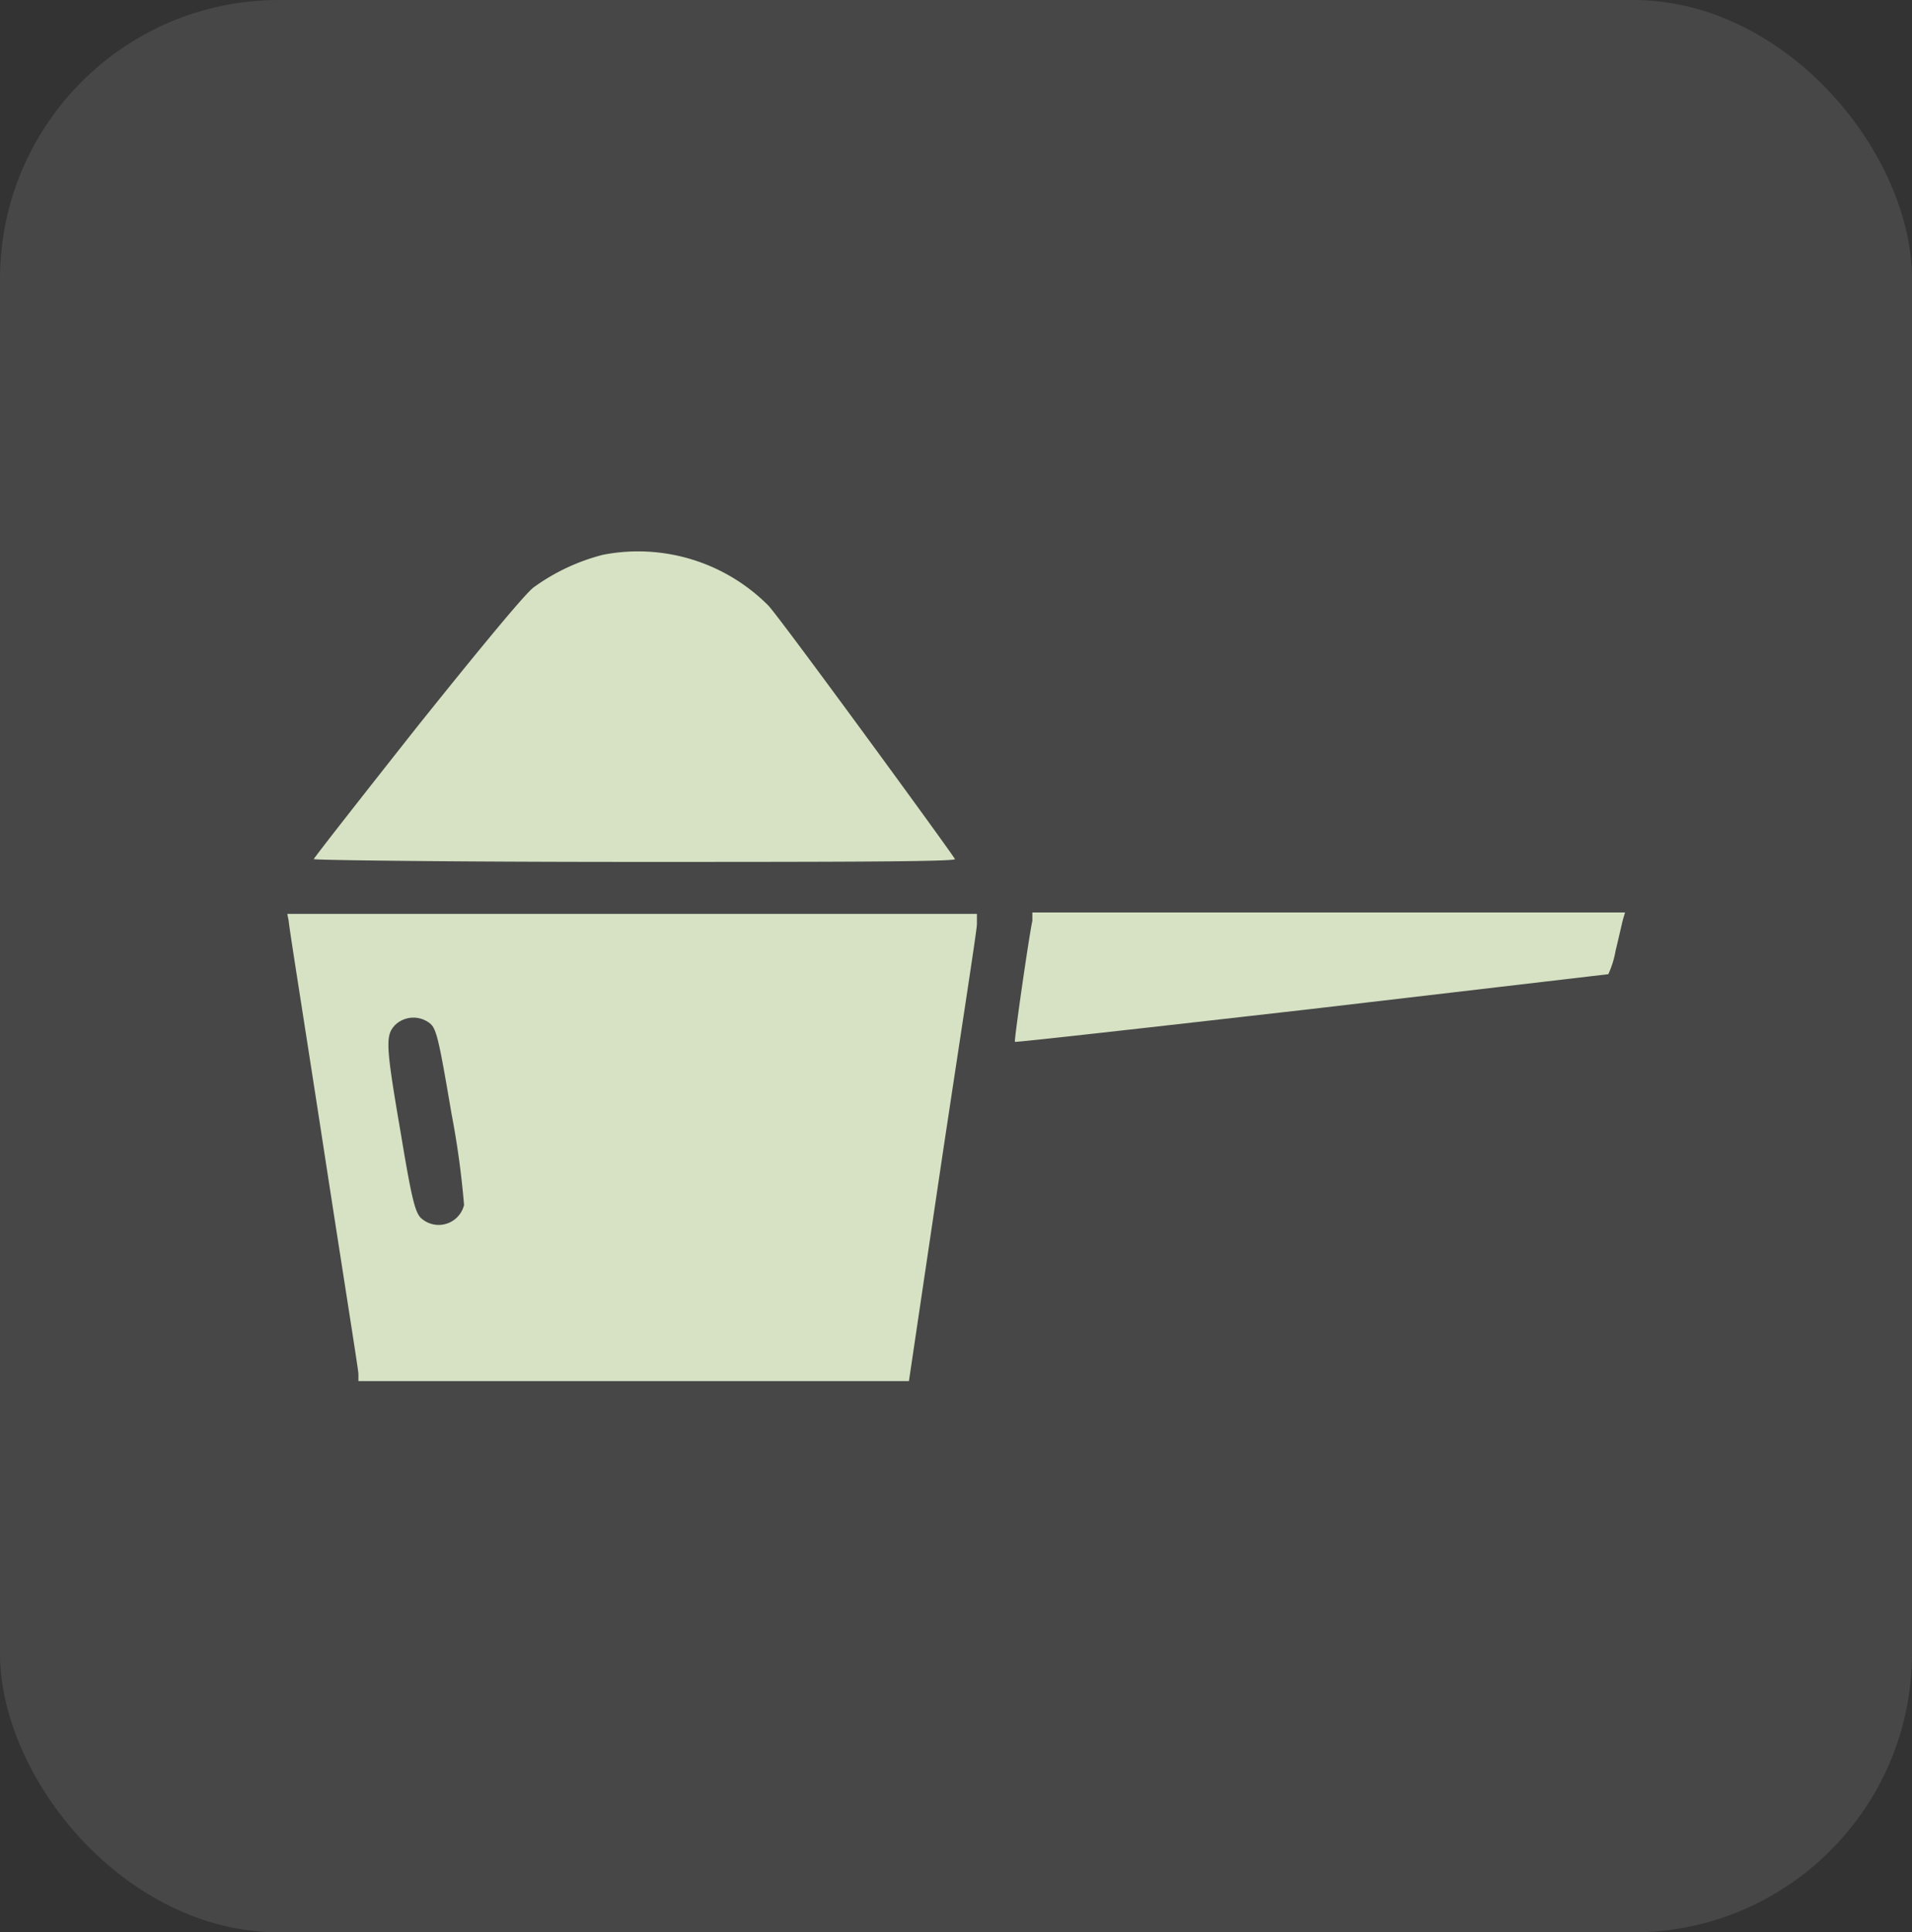 <svg xmlns="http://www.w3.org/2000/svg" viewBox="0 0 54.84 55.42"><rect x="0" y="0" width="54.84" height="55.42" fill="#333333" stroke="none"/><defs><style>.cls-1{fill:#fff;isolation:isolate;opacity:0.1;}.cls-2{fill:#d6e2c3;}</style></defs><g id="Layer_2" data-name="Layer 2"><g id="Logo"><rect id="Rectangle_66" data-name="Rectangle 66" class="cls-1" width="54.84" height="55.42" rx="8"/><path class="cls-2" d="M17.3,15.91a5.84,5.84,0,0,0-2,.94c-.26.2-1.58,1.8-3.34,4C10.34,22.9,9,24.61,9,24.64s4.12.08,9.2.08,9.21,0,9.19-.08-5-6.9-5.35-7.27A5.27,5.27,0,0,0,17.3,15.91Z"/><path class="cls-2" d="M8.28,26.41c0,.12.47,3.05,1,6.5s1,6.38,1,6.49l0,.21H26.07l.95-6.4c.53-3.52,1-6.54,1-6.7l0-.3H8.24Zm4.05,2.94c.19.15.26.47.62,2.59a24.69,24.69,0,0,1,.36,2.62.75.75,0,0,1-1.25.36c-.16-.18-.26-.58-.56-2.39-.44-2.56-.45-2.83-.17-3.13A.76.76,0,0,1,12.33,29.35Z"/><path class="cls-2" d="M29.61,26.41c-.1.46-.53,3.45-.5,3.47s3.84-.41,8.49-.94l8.53-1a2.77,2.77,0,0,0,.21-.68c.09-.37.18-.77.21-.89l.06-.2h-17Z"/></g></g></svg>